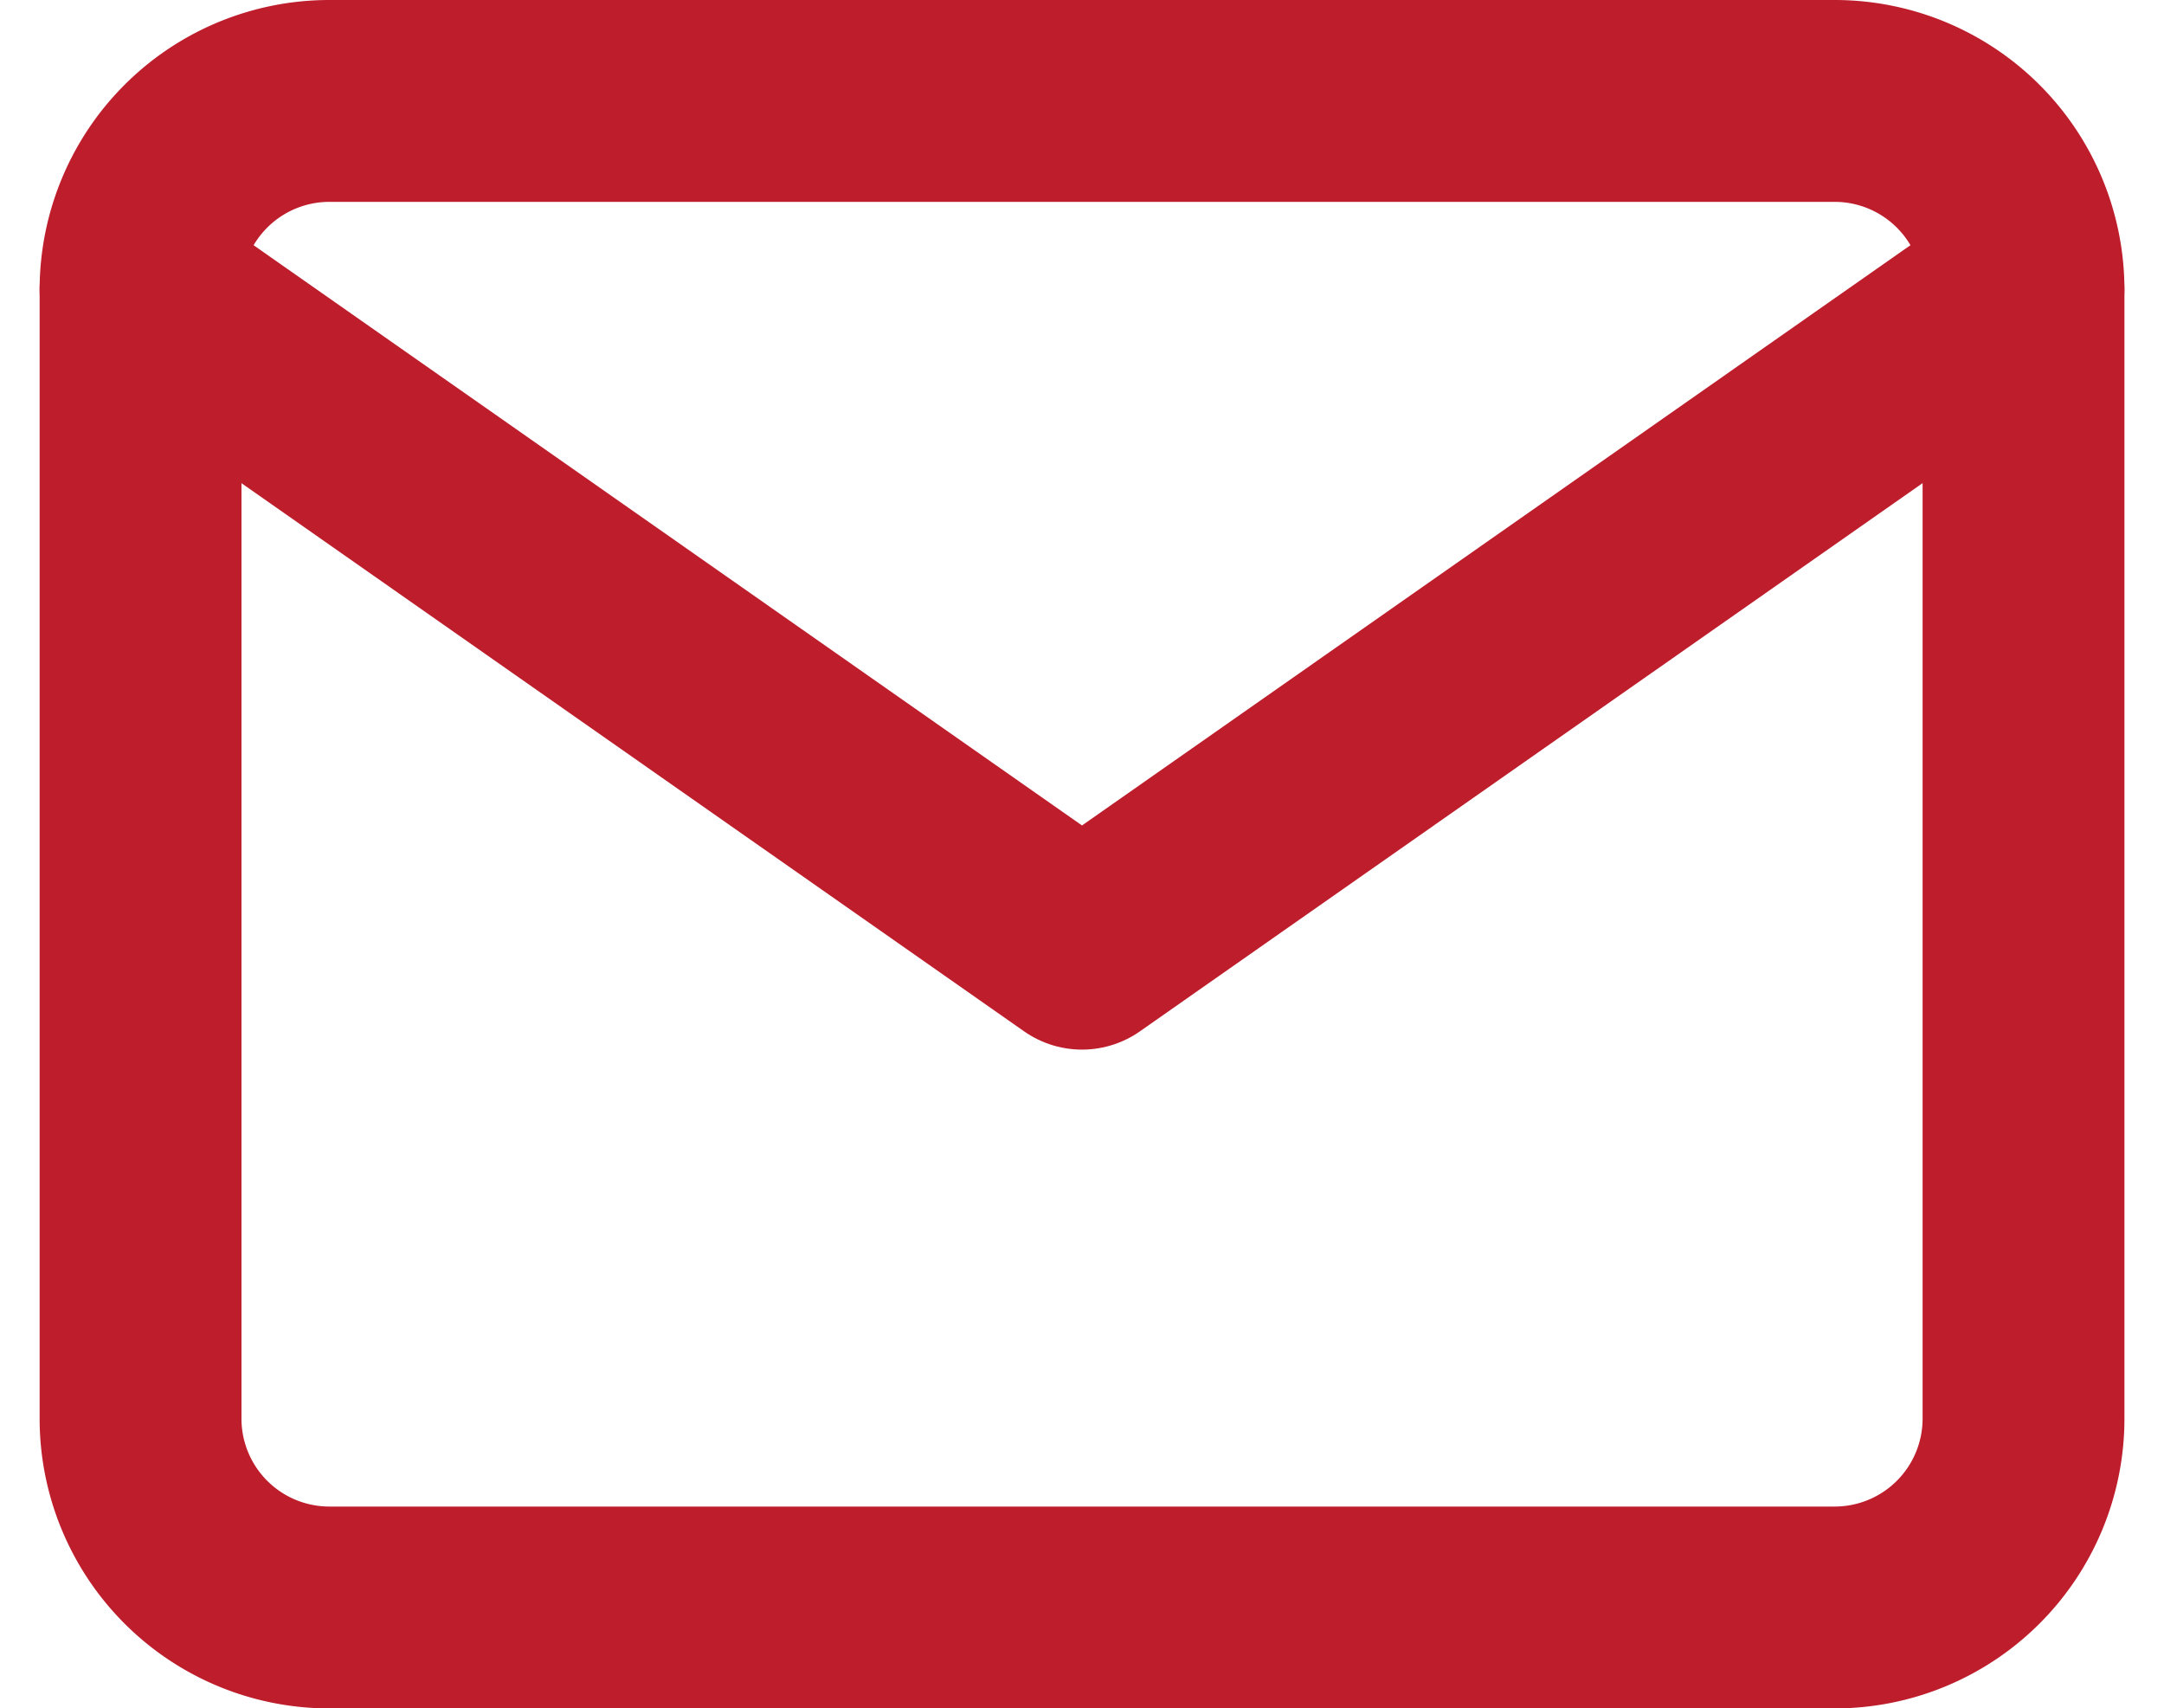 <svg xmlns="http://www.w3.org/2000/svg" width="32.164" height="25.389" viewBox="0 0 32.164 25.389">
  <g id="Icon_feather-mail" data-name="Icon feather-mail" transform="translate(-0.911 -4.5)">
    <path id="Trazado_2937" data-name="Trazado 2937" d="M5.8,6H28.187a2.807,2.807,0,0,1,2.8,2.8V25.59a2.807,2.807,0,0,1-2.8,2.8H5.8A2.807,2.807,0,0,1,3,25.59V8.8A2.807,2.807,0,0,1,5.8,6Z" fill="none" stroke="#be1d2c" stroke-linecap="round" stroke-linejoin="round" stroke-width="3"/>
    <path id="Trazado_2938" data-name="Trazado 2938" d="M30.986,9,16.993,18.8,3,9" transform="translate(0 -0.201)" fill="none" stroke="#be1d2c" stroke-linecap="round" stroke-linejoin="round" stroke-width="3"/>
  </g>
</svg>
